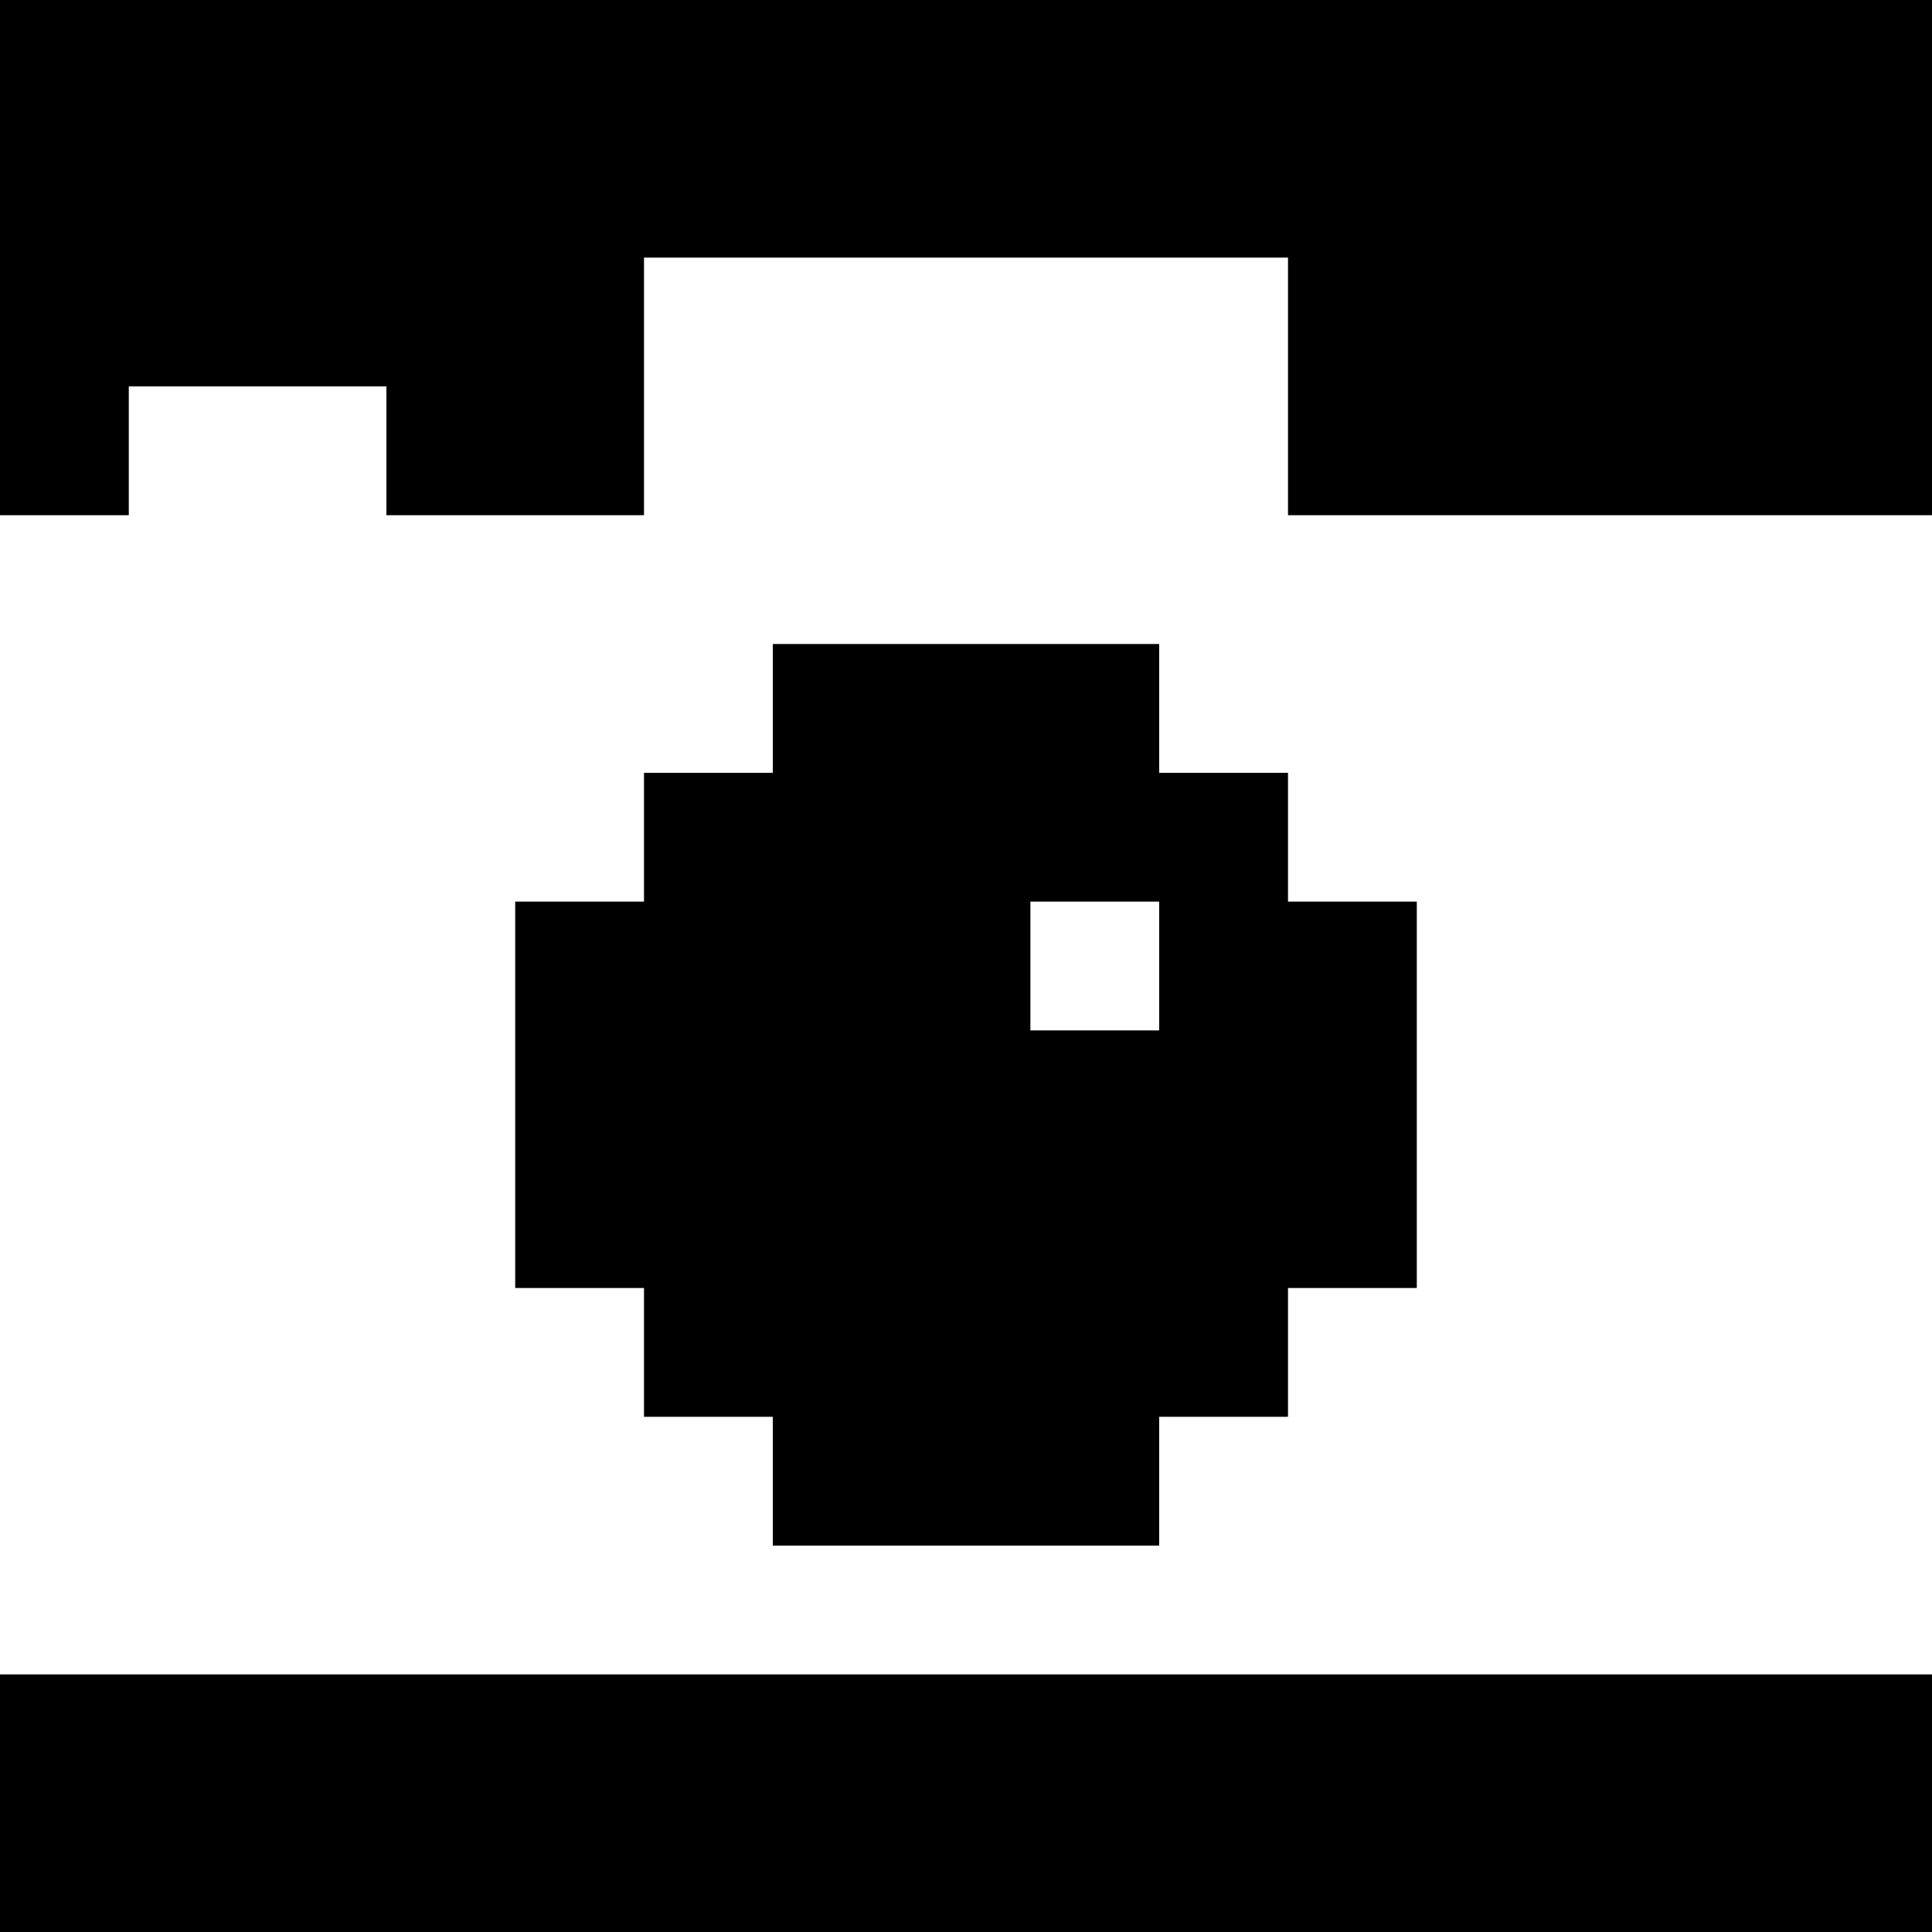 <svg version="1" xmlns="http://www.w3.org/2000/svg" width="60" height="60" viewBox="0 0 45 45"><path d="M22.5 0H0v12h3V9h6v3h6V6h15v6h15V0H22.5zm0 15H18v3h-3v3h-3v9h3v3h3v3h9v-3h3v-3h3v-9h-3v-3h-3v-3h-4.5zm3 6H27v3h-3v-3h1.5zm-3 18H0v6h45v-6H22.5z"/></svg>